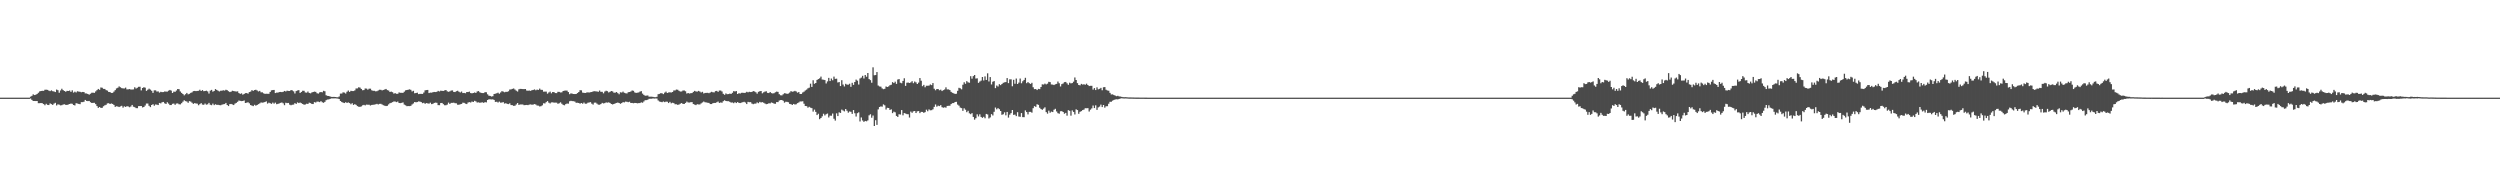 <?xml version="1.0" encoding="UTF-8"?>
<svg xmlns="http://www.w3.org/2000/svg" width="1920" height="150">
  <path d="M0 75.000h1v1.000H0zM1 75.000h1v1.000H1zM2 75.000h1v1.000H2zM3 75.000h1v1.000H3zM4 75.000h1v1.000H4zM5 75.000h1v1.000H5zM6 75.000h1v1.000H6zM7 75.000h1v1.000H7zM8 75.000h1v1.000H8zM9 75.000h1v1.000H9zM10 75.000h1v1.000H10zM11 75.000h1v1.000H11zM12 75.000h1v1.000H12zM13 75.000h1v1.000H13zM14 75.000h1v1.000H14zM15 75.000h1v1.000H15zM16 75.000h1v1.000H16zM17 75.000h1v1.000H17zM18 75.000h1v1.000H18zM19 75.000h1v1.000H19zM20 75.000h1v1.000H20zM21 75.000h1v1.000H21zM22 75.000h1v1.000H22zM23 74.219h1v1.440H23zM24 73.637h1v3.083H24zM25 72.446h1v5.102H25zM26 73.033h1v4.539H26zM27 72.757h1v4.863H27zM28 72.160h1v5.385H28zM29 71.242h1v8.032H29zM30 70.218h1v9.044H30zM31 69.867h1v9.223H31zM32 69.735h1v9.572H32zM33 69.777h1v10.124H33zM34 68.933h1v11.926H34zM35 68.890h1v10.846H35zM36 69.012h1v11.518H36zM37 69.565h1v11.105H37zM38 69.988h1v9.447H38zM39 69.386h1v10.602H39zM40 70.017h1v10.560H40zM41 70.261h1v9.300H41zM42 70.724h1v8.221H42zM43 68.776h1v12.222H43zM44 69.283h1v10.822H44zM45 71.245h1v9.144H45zM46 69.486h1v11.475H46zM47 68.141h1v12.634H47zM48 69.214h1v11.084H48zM49 69.896h1v10.188H49zM50 70.438h1v10.085H50zM51 69.806h1v10.798H51zM52 69.871h1v10.340H52zM53 69.545h1v10.337H53zM54 70.540h1v8.986H54zM55 69.365h1v10.330H55zM56 71.113h1v9.527H56zM57 70.384h1v10.590H57zM58 71.018h1v8.241H58zM59 70.100h1v9.396H59zM60 70.335h1v9.483H60zM61 70.492h1v9.551H61zM62 70.869h1v7.564H62zM63 70.606h1v7.820H63zM64 70.703h1v7.405H64zM65 71.736h1v5.032H65zM66 71.776h1v5.743H66zM67 72.194h1v5.496H67zM68 72.730h1v4.784H68zM69 71.965h1v6.524H69zM70 71.236h1v7.891H70zM71 71.191h1v7.787H71zM72 71.322h1v7.631H72zM73 70.172h1v9.790H73zM74 69.227h1v12.215H74zM75 68.326h1v14.535H75zM76 68.958h1v13.195H76zM77 67.156h1v15.721H77zM78 67.361h1v15.441H78zM79 68.252h1v13.345H79zM80 68.300h1v12.580H80zM81 69.209h1v11.279H81zM82 69.579h1v9.824H82zM83 70.595h1v8.651H83zM84 70.727h1v9.159H84zM85 71.348h1v8.109H85zM86 71.330h1v8.487H86zM87 70.352h1v10.252H87zM88 69.211h1v12.863H88zM89 67.884h1v13.750H89zM90 67.400h1v14.415H90zM91 66.360h1v15.888H91zM92 67.034h1v14.675H92zM93 67.690h1v13.589H93zM94 67.870h1v14.822H94zM95 67.959h1v13.727H95zM96 67.287h1v14.861H96zM97 68.641h1v12.928H97zM98 68.612h1v13.143H98zM99 68.422h1v13.943H99zM100 68.764h1v13.065H100zM101 68.778h1v11.787H101zM102 68.676h1v13.317H102zM103 67.030h1v15.288H103zM104 67.998h1v15.042H104zM105 67.364h1v15.754H105zM106 66.676h1v14.850H106zM107 66.623h1v14.832H107zM108 69.412h1v12.003H108zM109 67.568h1v14.988H109zM110 66.978h1v15.193H110zM111 67.307h1v13.726H111zM112 69.798h1v9.734H112zM113 68.933h1v10.593H113zM114 68.093h1v13.153H114zM115 68.792h1v13.497H115zM116 69.699h1v10.919H116zM117 71.324h1v8.721H117zM118 69.363h1v11.828H118zM119 69.390h1v10.816H119zM120 70.304h1v10.058H120zM121 70.170h1v10.513H121zM122 71.141h1v7.934H122zM123 70.510h1v8.876H123zM124 70.744h1v7.820H124zM125 70.694h1v7.593H125zM126 70.228h1v9.146H126zM127 70.373h1v9.508H127zM128 70.374h1v8.153H128zM129 69.631h1v9.937H129zM130 69.087h1v11.607H130zM131 69.579h1v11.097H131zM132 71.449h1v8.259H132zM133 70.363h1v9.140H133zM134 70.528h1v9.935H134zM135 69.514h1v10.011H135zM136 68.361h1v11.052H136zM137 68.528h1v11.568H137zM138 70.255h1v9.901H138zM139 71.302h1v7.955H139zM140 72.215h1v5.870H140zM141 73.200h1v3.792H141zM142 72.366h1v5.328H142zM143 71.386h1v6.613H143zM144 72.461h1v6.503H144zM145 72.059h1v5.629H145zM146 71.311h1v6.704H146zM147 70.900h1v7.991H147zM148 69.968h1v9.813H148zM149 69.851h1v9.333H149zM150 69.994h1v9.463H150zM151 69.830h1v9.793H151zM152 69.758h1v11.103H152zM153 68.899h1v11.101H153zM154 69.905h1v9.290H154zM155 69.177h1v11.176H155zM156 70.049h1v10.458H156zM157 69.906h1v9.609H157zM158 69.619h1v10.743H158zM159 70.204h1v9.923H159zM160 71.857h1v7.121H160zM161 69.637h1v10.816H161zM162 69.005h1v11.788H162zM163 70.401h1v9.152H163zM164 69.854h1v10.880H164zM165 68.400h1v11.683H165zM166 69.061h1v11.502H166zM167 69.700h1v10.807H167zM168 70.264h1v10.473H168zM169 69.690h1v11.133H169zM170 69.608h1v10.800H170zM171 69.335h1v10.735H171zM172 69.596h1v10.352H172zM173 68.917h1v10.123H173zM174 69.256h1v11.375H174zM175 70.017h1v11.433H175zM176 70.697h1v9.256H176zM177 70.388h1v9.416H177zM178 69.702h1v10.508H178zM179 69.927h1v10.749H179zM180 70.155h1v9.406H180zM181 70.282h1v8.742H181zM182 70.167h1v7.992H182zM183 71.476h1v5.711H183zM184 72.066h1v5.407H184zM185 71.684h1v5.985H185zM186 72.726h1v4.865H186zM187 72.158h1v4.980H187zM188 71.551h1v7.533H188zM189 71.484h1v7.349H189zM190 71.915h1v6.648H190zM191 70.729h1v8.644H191zM192 70.362h1v10.343H192zM193 69.246h1v11.850H193zM194 69.778h1v11.756H194zM195 69.152h1v11.350H195zM196 68.892h1v12.251H196zM197 69.494h1v11.146H197zM198 70.234h1v9.742H198zM199 69.788h1v9.613H199zM200 70.893h1v7.796H200zM201 70.917h1v7.944H201zM202 71.684h1v7.003H202zM203 72.095h1v6.263H203zM204 72.004h1v5.815H204zM205 72.015h1v7.546H205zM206 72.022h1v6.829H206zM207 70.608h1v8.635H207zM208 69.356h1v10.426H208zM209 69.184h1v9.636H209zM210 69.052h1v10.553H210zM211 71.476h1v7.345H211zM212 71.140h1v8.871H212zM213 71.126h1v8.619H213zM214 70.699h1v8.721H214zM215 70.604h1v8.419H215zM216 70.753h1v7.922H216zM217 70.489h1v8.858H217zM218 69.821h1v10.954H218zM219 70.244h1v8.660H219zM220 69.618h1v9.569H220zM221 69.822h1v9.207H221zM222 69.882h1v10.521H222zM223 69.115h1v11.742H223zM224 69.404h1v11.052H224zM225 70.156h1v10.179H225zM226 71.804h1v7.410H226zM227 69.926h1v9.889H227zM228 69.460h1v9.177H228zM229 69.223h1v9.957H229zM230 71.383h1v7.350H230zM231 70.588h1v8.655H231zM232 69.677h1v10.188H232zM233 69.722h1v10.725H233zM234 71.015h1v9.192H234zM235 71.162h1v8.492H235zM236 70.301h1v9.513H236zM237 71.364h1v7.481H237zM238 71.656h1v7.562H238zM239 71.021h1v8.786H239zM240 70.676h1v9.254H240zM241 70.339h1v8.084H241zM242 70.564h1v8.184H242zM243 71.621h1v6.383H243zM244 71.869h1v6.221H244zM245 70.986h1v7.472H245zM246 70.641h1v7.044H246zM247 70.900h1v7.625H247zM248 69.727h1v9.202H248zM249 70.083h1v8.151H249zM250 73.163h1v3.778H250zM251 73.647h1v2.789H251zM252 73.728h1v2.604H252zM253 74.061h1v1.910H253zM254 74.378h1v1.210H254zM255 74.465h1v1.094H255zM256 74.404h1v1.158H256zM257 74.520h1v1.000H257zM258 74.647h1v1.000H258zM259 74.724h1v1.000H259zM260 74.089h1v1.995H260zM261 71.909h1v5.664H261zM262 71.835h1v6.573H262zM263 70.892h1v7.931H263zM264 71.111h1v8.027H264zM265 71.848h1v6.658H265zM266 70.427h1v8.632H266zM267 69.504h1v9.125H267zM268 70.612h1v8.524H268zM269 69.725h1v10.358H269zM270 69.955h1v9.297H270zM271 69.931h1v10.642H271zM272 69.440h1v10.520H272zM273 67.940h1v12.610H273zM274 67.878h1v13.634H274zM275 67.041h1v14.911H275zM276 67.253h1v14.828H276zM277 68.300h1v13.426H277zM278 69.310h1v11.585H278zM279 69.176h1v11.345H279zM280 67.961h1v13.009H280zM281 68.048h1v12.294H281zM282 68.859h1v11.580H282zM283 68.118h1v12.319H283zM284 68.091h1v12.957H284zM285 69.315h1v11.258H285zM286 69.753h1v10.743H286zM287 69.749h1v10.598H287zM288 70.150h1v9.979H288zM289 70.017h1v9.746H289zM290 69.454h1v10.785H290zM291 68.908h1v10.864H291zM292 68.952h1v10.761H292zM293 69.433h1v10.874H293zM294 69.077h1v11.747H294zM295 68.688h1v12.496H295zM296 68.311h1v13.160H296zM297 69.239h1v12.007H297zM298 69.555h1v10.634H298zM299 70.604h1v8.653H299zM300 70.358h1v8.615H300zM301 70.805h1v7.620H301zM302 71.864h1v6.045H302zM303 71.548h1v6.442H303zM304 72.022h1v6.408H304zM305 72.051h1v5.938H305zM306 70.968h1v8.127H306zM307 71.294h1v7.931H307zM308 71.262h1v7.760H308zM309 71.345h1v7.308H309zM310 70.401h1v9.918H310zM311 69.393h1v11.504H311zM312 69.110h1v12.440H312zM313 68.933h1v12.541H313zM314 68.602h1v12.926H314zM315 68.978h1v12.305H315zM316 70.247h1v10.003H316zM317 69.711h1v9.744H317zM318 71.611h1v6.706H318zM319 71.444h1v7.143H319zM320 71.162h1v7.216H320zM321 72.278h1v5.571H321zM322 72.088h1v5.966H322zM323 72.103h1v6.268H323zM324 72.134h1v7.132H324zM325 71.083h1v7.888H325zM326 69.370h1v10.366H326zM327 69.179h1v9.996H327zM328 69.071h1v10.339H328zM329 71.481h1v8.145H329zM330 71.133h1v7.700H330zM331 71.180h1v8.804H331zM332 70.823h1v8.917H332zM333 70.602h1v8.471H333zM334 70.701h1v8.097H334zM335 70.487h1v8.452H335zM336 69.810h1v10.930H336zM337 70.248h1v10.529H337zM338 69.635h1v9.542H338zM339 69.785h1v9.271H339zM340 69.821h1v10.179H340zM341 69.423h1v11.423H341zM342 69.104h1v11.756H342zM343 70.148h1v10.196H343zM344 70.509h1v8.303H344zM345 70.157h1v9.654H345zM346 69.528h1v9.482H346zM347 69.447h1v9.579H347zM348 70.610h1v8.224H348zM349 70.727h1v8.517H349zM350 70.042h1v9.313H350zM351 69.674h1v10.769H351zM352 70.463h1v9.972H352zM353 71.035h1v9.062H353zM354 70.301h1v9.511H354zM355 71.461h1v7.377H355zM356 71.370h1v7.627H356zM357 71.623h1v7.985H357zM358 70.671h1v9.256H358zM359 70.729h1v8.036H359zM360 70.340h1v8.084H360zM361 71.465h1v7.284H361zM362 71.691h1v6.265H362zM363 71.445h1v6.867H363zM364 71.008h1v6.429H364zM365 71.388h1v6.495H365zM366 70.252h1v8.503H366zM367 69.956h1v8.651H367zM368 70.844h1v8.081H368zM369 71.316h1v7.451H369zM370 71.486h1v7.107H370zM371 71.491h1v7.487H371zM372 70.781h1v7.663H372zM373 70.872h1v7.769H373zM374 72.446h1v4.364H374zM375 73.490h1v2.771H375zM376 73.701h1v2.607H376zM377 74.143h1v2.237H377zM378 73.861h1v2.451H378zM379 72.213h1v4.534H379zM380 71.912h1v6.374H380zM381 71.603h1v6.535H381zM382 71.169h1v7.594H382zM383 72.009h1v6.020H383zM384 70.997h1v7.840H384zM385 70.004h1v8.736H385zM386 70.346h1v8.107H386zM387 70.858h1v8.732H387zM388 70.513h1v8.748H388zM389 70.570h1v9.223H389zM390 70.069h1v9.883H390zM391 68.735h1v10.626H391zM392 68.671h1v12.024H392zM393 68.245h1v12.547H393zM394 67.919h1v13.363H394zM395 68.785h1v12.416H395zM396 69.639h1v10.598H396zM397 70.303h1v8.827H397zM398 68.585h1v11.933H398zM399 68.252h1v11.981H399zM400 68.324h1v11.891H400zM401 68.381h1v11.843H401zM402 68.433h1v12.375H402zM403 68.372h1v12.324H403zM404 69.528h1v11.041H404zM405 69.694h1v11.028H405zM406 69.529h1v10.826H406zM407 69.809h1v10.384H407zM408 69.286h1v11.169H408zM409 69.082h1v11.240H409zM410 68.651h1v11.259H410zM411 69.342h1v10.951H411zM412 68.834h1v12.233H412zM413 69.082h1v12.053H413zM414 68.030h1v13.711H414zM415 68.969h1v12.581H415zM416 69.000h1v11.879H416zM417 70.424h1v8.895H417zM418 70.347h1v9.091H418zM419 70.358h1v8.093H419zM420 71.951h1v5.687H420zM421 71.016h1v7.819H421zM422 70.326h1v9.144H422zM423 71.703h1v6.943H423zM424 70.655h1v7.931H424zM425 70.754h1v8.087H425zM426 71.489h1v7.322H426zM427 71.524h1v7.311H427zM428 70.500h1v9.209H428zM429 70.574h1v8.734H429zM430 71.005h1v7.610H430zM431 70.914h1v8.765H431zM432 69.896h1v10.636H432zM433 69.652h1v11.240H433zM434 69.543h1v10.445H434zM435 69.579h1v9.935H435zM436 70.715h1v8.906H436zM437 72.335h1v5.447H437zM438 71.691h1v5.718H438zM439 71.934h1v5.750H439zM440 72.201h1v5.500H440zM441 72.227h1v5.814H441zM442 72.213h1v6.728H442zM443 71.466h1v7.446H443zM444 70.713h1v8.397H444zM445 69.270h1v10.326H445zM446 69.389h1v9.699H446zM447 71.096h1v8.576H447zM448 71.307h1v7.450H448zM449 71.428h1v8.258H449zM450 71.081h1v8.519H450zM451 70.909h1v7.981H451zM452 71.040h1v7.677H452zM453 70.814h1v7.641H453zM454 70.653h1v8.975H454zM455 70.181h1v10.146H455zM456 70.060h1v8.810H456zM457 70.164h1v8.622H457zM458 70.220h1v9.406H458zM459 70.495h1v9.869H459zM460 69.540h1v10.888H460zM461 70.491h1v9.447H461zM462 70.514h1v8.466H462zM463 71.687h1v7.758H463zM464 70.316h1v8.901H464zM465 69.665h1v8.964H465zM466 70.061h1v8.809H466zM467 70.991h1v7.610H467zM468 70.525h1v8.551H468zM469 69.884h1v9.964H469zM470 70.184h1v10.043H470zM471 71.190h1v8.706H471zM472 71.147h1v8.288H472zM473 70.667h1v8.363H473zM474 71.519h1v7.244H474zM475 72.401h1v6.688H475zM476 70.844h1v8.886H476zM477 71.068h1v8.072H477zM478 70.339h1v8.085H478zM479 71.271h1v7.350H479zM480 71.621h1v6.386H480zM481 71.801h1v6.386H481zM482 70.809h1v7.679H482zM483 70.639h1v7.480H483zM484 70.221h1v8.881H484zM485 69.490h1v9.558H485zM486 69.721h1v9.566H486zM487 70.976h1v8.090H487zM488 71.356h1v7.761H488zM489 71.160h1v8.183H489zM490 71.000h1v8.209H490zM491 70.361h1v8.797H491zM492 69.993h1v8.583H492zM493 71.875h1v7.005H493zM494 72.881h1v5.019H494zM495 73.510h1v3.448H495zM496 73.413h1v3.498H496zM497 73.299h1v3.306H497zM498 74.228h1v1.653H498zM499 74.233h1v1.618H499zM500 74.223h1v1.623H500zM501 74.395h1v1.199H501zM502 74.587h1v1.137H502zM503 74.634h1v1.000H503zM504 74.342h1v1.337H504zM505 72.360h1v4.795H505zM506 72.111h1v5.888H506zM507 71.502h1v6.754H507zM508 71.672h1v6.827H508zM509 72.288h1v5.639H509zM510 71.102h1v7.319H510zM511 70.353h1v7.661H511zM512 71.416h1v6.702H512zM513 70.999h1v8.146H513zM514 70.860h1v7.371H514zM515 71.060h1v8.303H515zM516 70.643h1v8.249H516zM517 69.457h1v9.753H517zM518 69.424h1v10.668H518zM519 68.766h1v11.328H519zM520 68.922h1v11.629H520zM521 69.745h1v10.531H521zM522 70.274h1v9.352H522zM523 70.261h1v8.917H523zM524 69.514h1v10.282H524zM525 69.473h1v10.380H525zM526 70.070h1v9.000H526zM527 71.855h1v6.184H527zM528 71.399h1v7.315H528zM529 71.833h1v6.901H529zM530 71.578h1v6.932H530zM531 71.461h1v6.989H531zM532 70.569h1v9.373H532zM533 69.770h1v10.552H533zM534 70.259h1v10.500H534zM535 70.358h1v9.679H535zM536 69.795h1v10.410H536zM537 70.291h1v9.915H537zM538 71.018h1v8.394H538zM539 70.507h1v8.206H539zM540 71.769h1v6.231H540zM541 71.353h1v7.212H541zM542 71.321h1v7.394H542zM543 71.277h1v7.606H543zM544 71.602h1v7.474H544zM545 71.048h1v8.876H545zM546 70.518h1v9.405H546zM547 70.844h1v8.425H547zM548 70.959h1v8.107H548zM549 69.991h1v9.059H549zM550 69.763h1v8.780H550zM551 70.542h1v7.424H551zM552 69.535h1v9.512H552zM553 69.542h1v9.154H553zM554 70.246h1v8.676H554zM555 72.058h1v5.682H555zM556 72.792h1v4.201H556zM557 71.740h1v5.810H557zM558 72.370h1v5.370H558zM559 72.266h1v5.479H559zM560 71.879h1v6.329H560zM561 72.132h1v6.672H561zM562 71.272h1v7.447H562zM563 69.984h1v9.286H563zM564 70.246h1v8.252H564zM565 69.958h1v9.192H565zM566 72.201h1v6.193H566zM567 71.587h1v7.428H567zM568 71.814h1v7.362H568zM569 71.250h1v7.523H569zM570 71.199h1v7.306H570zM571 71.392h1v6.786H571zM572 71.218h1v7.518H572zM573 70.528h1v9.408H573zM574 70.891h1v7.365H574zM575 70.489h1v8.022H575zM576 70.707h1v7.716H576zM577 70.612h1v8.938H577zM578 69.944h1v10.075H578zM579 70.224h1v9.416H579zM580 70.871h1v8.677H580zM581 71.959h1v6.708H581zM582 70.513h1v8.752H582zM583 70.086h1v8.152H583zM584 69.880h1v8.833H584zM585 71.667h1v6.769H585zM586 70.932h1v7.977H586zM587 70.352h1v9.145H587zM588 70.091h1v9.926H588zM589 71.317h1v8.482H589zM590 71.464h1v7.840H590zM591 70.671h1v8.761H591zM592 71.528h1v7.167H592zM593 71.804h1v7.257H593zM594 71.594h1v8.025H594zM595 70.842h1v8.890H595zM596 70.336h1v8.030H596zM597 70.561h1v7.858H597zM598 72.335h1v4.859H598zM599 73.175h1v3.686H599zM600 73.278h1v3.502H600zM601 72.394h1v5.013H601zM602 71.598h1v7.254H602zM603 71.733h1v6.422H603zM604 72.094h1v6.161H604zM605 71.820h1v6.695H605zM606 71.049h1v8.779H606zM607 69.998h1v10.033H607zM608 70.450h1v10.128H608zM609 70.220h1v9.621H609zM610 69.806h1v10.457H610zM611 70.264h1v9.808H611zM612 71.183h1v8.034H612zM613 70.709h1v7.971H613zM614 72.182h1v5.725H614zM615 72.156h1v5.758H615zM616 71.023h1v6.774H616zM617 70.383h1v9.288H617zM618 69.473h1v11.945H618zM619 68.818h1v12.673H619zM620 67.828h1v14.870H620zM621 67.327h1v14.703H621zM622 64.279h1v18.401H622zM623 66.755h1v16.289H623zM624 61.622h1v24.087H624zM625 64.369h1v19.817H625zM626 63.762h1v22.142H626zM627 61.409h1v26.944H627zM628 60.719h1v26.653H628zM629 60.151h1v31.378H629zM630 58.834h1v31.786H630zM631 61.058h1v28.302H631zM632 61.256h1v26.115H632zM633 61.500h1v27.179H633zM634 64.123h1v23.608H634zM635 62.528h1v24.668H635zM636 59.789h1v30.400H636zM637 62.249h1v26.588H637zM638 60.329h1v28.573H638zM639 61.625h1v25.578H639zM640 58.815h1v32.379H640zM641 60.584h1v32.015H641zM642 60.406h1v26.635H642zM643 63.351h1v25.765H643zM644 63.011h1v23.259H644zM645 66.119h1v20.590H645zM646 61.615h1v22.545H646zM647 64.902h1v19.976H647zM648 66.413h1v19.134H648zM649 64.358h1v19.363H649zM650 64.973h1v20.084H650zM651 65.000h1v21.503H651zM652 64.288h1v21.325H652zM653 66.674h1v19.180H653zM654 63.589h1v23.841H654zM655 65.200h1v19.345H655zM656 62.995h1v23.973H656zM657 61.114h1v28.396H657zM658 61.960h1v24.994H658zM659 64.906h1v21.364H659zM660 60.253h1v33.013H660zM661 59.623h1v30.596H661zM662 58.234h1v34.301H662zM663 60.277h1v33.299H663zM664 57.605h1v35.278H664zM665 58.910h1v34.296H665zM666 56.048h1v36.413H666zM667 60.714h1v27.836H667zM668 61.557h1v26.222H668zM669 63.560h1v26.882H669zM670 51.713h1v37.025H670zM671 57.814h1v38.952H671zM672 57.663h1v34.661H672zM673 55.348h1v40.531H673zM674 65.669h1v18.364H674zM675 66.418h1v15.772H675zM676 66.555h1v15.150H676zM677 67.887h1v14.031H677zM678 68.512h1v11.651H678zM679 68.219h1v12.682H679zM680 66.398h1v17.746H680zM681 66.792h1v16.007H681zM682 66.367h1v16.556H682zM683 65.420h1v18.993H683zM684 65.069h1v18.896H684zM685 63.083h1v23.806H685zM686 63.774h1v22.009H686zM687 62.717h1v23.552H687zM688 64.413h1v24.615H688zM689 61.075h1v28.754H689zM690 60.738h1v26.993H690zM691 63.536h1v24.417H691zM692 63.934h1v20.578H692zM693 62.155h1v26.433H693zM694 60.115h1v26.707H694zM695 65.961h1v21.210H695zM696 63.542h1v24.135H696zM697 63.381h1v24.400H697zM698 63.728h1v26.521H698zM699 63.267h1v22.424H699zM700 62.349h1v24.293H700zM701 63.920h1v21.567H701zM702 62.617h1v22.618H702zM703 63.263h1v23.546H703zM704 64.504h1v21.015H704zM705 63.424h1v21.872H705zM706 59.934h1v26.959H706zM707 62.001h1v23.894H707zM708 66.218h1v19.743H708zM709 65.186h1v21.498H709zM710 67.041h1v19.062H710zM711 65.837h1v18.379H711zM712 65.827h1v19.633H712zM713 65.742h1v18.268H713zM714 64.866h1v19.850H714zM715 65.390h1v19.265H715zM716 63.791h1v20.200H716zM717 68.139h1v13.916H717zM718 69.327h1v10.910H718zM719 68.382h1v13.518H719zM720 68.400h1v12.747H720zM721 69.299h1v12.187H721zM722 68.874h1v11.861H722zM723 69.914h1v12.431H723zM724 69.208h1v13.513H724zM725 68.692h1v13.745H725zM726 67.074h1v15.628H726zM727 68.663h1v12.687H727zM728 68.675h1v12.568H728zM729 69.146h1v12.081H729zM730 70.532h1v9.366H730zM731 71.268h1v7.937H731zM732 71.663h1v7.513H732zM733 72.142h1v6.194H733zM734 72.013h1v6.176H734zM735 69.749h1v10.590H735zM736 67.452h1v13.712H736zM737 67.817h1v14.801H737zM738 68.604h1v14.451H738zM739 65.085h1v20.053H739zM740 63.177h1v20.033H740zM741 64.334h1v19.948H741zM742 62.302h1v23.856H742zM743 63.239h1v21.879H743zM744 63.521h1v23.523H744zM745 58.539h1v29.175H745zM746 60.397h1v26.482H746zM747 58.493h1v31.299H747zM748 57.618h1v34.306H748zM749 60.334h1v30.465H749zM750 60.169h1v27.624H750zM751 63.623h1v25.807H751zM752 62.643h1v25.178H752zM753 61.919h1v27.862H753zM754 59.156h1v31.347H754zM755 61.814h1v27.884H755zM756 58.680h1v32.151H756zM757 61.410h1v26.071H757zM758 56.306h1v31.623H758zM759 62.578h1v28.422H759zM760 59.165h1v31.005H760zM761 64.879h1v22.767H761zM762 62.778h1v25.881H762zM763 62.260h1v23.592H763zM764 67.697h1v14.899H764zM765 65.686h1v18.269H765zM766 66.438h1v16.632H766zM767 64.641h1v19.233H767zM768 65.393h1v19.840H768zM769 64.515h1v23.630H769zM770 63.585h1v24.189H770zM771 63.219h1v23.064H771zM772 63.038h1v25.559H772zM773 59.965h1v25.995H773zM774 63.825h1v26.511H774zM775 60.916h1v27.165H775zM776 60.938h1v25.938H776zM777 66.250h1v18.219H777zM778 61.283h1v26.932H778zM779 64.283h1v23.718H779zM780 60.328h1v28.866H780zM781 64.512h1v21.648H781zM782 63.435h1v26.087H782zM783 60.299h1v29.422H783zM784 63.960h1v22.871H784zM785 62.412h1v27.552H785zM786 61.399h1v28.633H786zM787 59.771h1v25.022H787zM788 63.877h1v22.215H788zM789 63.029h1v24.832H789zM790 63.911h1v21.978H790zM791 64.443h1v21.485H791zM792 63.599h1v22.920H792zM793 67.018h1v16.100H793zM794 68.462h1v13.062H794zM795 68.343h1v13.730H795zM796 69.167h1v10.928H796zM797 68.249h1v12.301H797zM798 68.455h1v14.284H798zM799 66.826h1v16.922H799zM800 64.749h1v19.560H800zM801 64.923h1v18.484H801zM802 64.198h1v18.257H802zM803 64.823h1v21.284H803zM804 64.282h1v23.034H804zM805 62.801h1v22.202H805zM806 63.074h1v23.512H806zM807 64.849h1v20.839H807zM808 64.970h1v21.078H808zM809 65.309h1v18.955H809zM810 64.728h1v18.812H810zM811 64.419h1v21.163H811zM812 62.627h1v24.323H812zM813 63.963h1v23.375H813zM814 66.412h1v19.058H814zM815 64.592h1v20.756H815zM816 64.115h1v21.913H816zM817 63.063h1v24.277H817zM818 62.933h1v23.760H818zM819 64.007h1v24.813H819zM820 65.148h1v19.496H820zM821 63.493h1v21.582H821zM822 64.044h1v24.776H822zM823 63.798h1v21.000H823zM824 62.707h1v23.259H824zM825 59.474h1v28.441H825zM826 61.431h1v22.545H826zM827 63.825h1v20.707H827zM828 65.275h1v22.116H828zM829 65.528h1v20.321H829zM830 64.419h1v20.924H830zM831 64.932h1v19.590H831zM832 64.711h1v19.442H832zM833 65.075h1v18.035H833zM834 64.252h1v18.914H834zM835 65.268h1v17.766H835zM836 66.102h1v19.577H836zM837 65.887h1v18.362H837zM838 65.888h1v17.362H838zM839 68.792h1v12.246H839zM840 67.610h1v15.405H840zM841 69.157h1v11.719H841zM842 67.052h1v17.316H842zM843 68.617h1v13.877H843zM844 68.186h1v13.701H844zM845 67.484h1v12.864H845zM846 69.330h1v12.895H846zM847 66.997h1v13.664H847zM848 66.863h1v15.813H848zM849 68.924h1v12.707H849zM850 69.457h1v12.112H850zM851 69.686h1v9.995H851zM852 71.341h1v6.832H852zM853 72.558h1v5.594H853zM854 72.464h1v4.870H854zM855 73.028h1v3.704H855zM856 73.446h1v2.943H856zM857 73.865h1v2.374H857zM858 73.563h1v2.792H858zM859 74.042h1v1.949H859zM860 74.113h1v1.538H860zM861 74.406h1v1.086H861zM862 74.604h1v1.000H862zM863 74.662h1v1.000H863zM864 74.616h1v1.000H864zM865 74.694h1v1.000H865zM866 74.789h1v1.000H866zM867 74.810h1v1.000H867zM868 74.825h1v1.000H868zM869 74.846h1v1.000H869zM870 74.869h1v1.000H870zM871 74.896h1v1.000H871zM872 74.916h1v1.000H872zM873 74.924h1v1.000H873zM874 74.912h1v1.000H874zM875 74.939h1v1.000H875zM876 74.938h1v1.000H876zM877 74.955h1v1.000H877zM878 74.955h1v1.000H878zM879 74.958h1v1.000H879zM880 74.971h1v1.000H880zM881 74.986h1v1.000H881zM882 74.996h1v1.000H882zM883 75.000h1v1.000H883zM884 75.000h1v1.000H884zM885 75.000h1v1.000H885zM886 75.000h1v1.000H886zM887 75.000h1v1.000H887zM888 75.000h1v1.000H888zM889 75.000h1v1.000H889zM890 75.000h1v1.000H890zM891 75.000h1v1.000H891zM892 75.000h1v1.000H892zM893 75.000h1v1.000H893zM894 75.000h1v1.000H894zM895 75.000h1v1.000H895zM896 75.000h1v1.000H896zM897 75.000h1v1.000H897zM898 75.000h1v1.000H898zM899 75.000h1v1.000H899zM900 75.000h1v1.000H900zM901 75.000h1v1.000H901zM902 75.000h1v1.000H902zM903 75.000h1v1.000H903zM904 75.000h1v1.000H904zM905 75.000h1v1.000H905zM906 75.000h1v1.000H906zM907 75.000h1v1.000H907zM908 75.000h1v1.000H908zM909 75.000h1v1.000H909zM910 75.000h1v1.000H910zM911 75.000h1v1.000H911zM912 75.000h1v1.000H912zM913 75.000h1v1.000H913zM914 75.000h1v1.000H914zM915 75.000h1v1.000H915zM916 75.000h1v1.000H916zM917 75.000h1v1.000H917zM918 75.000h1v1.000H918zM919 75.000h1v1.000H919zM920 75.000h1v1.000H920zM921 75.000h1v1.000H921zM922 75.000h1v1.000H922zM923 75.000h1v1.000H923zM924 75.000h1v1.000H924zM925 75.000h1v1.000H925zM926 75.000h1v1.000H926zM927 75.000h1v1.000H927zM928 75.000h1v1.000H928zM929 75.000h1v1.000H929zM930 75.000h1v1.000H930zM931 75.000h1v1.000H931zM932 75.000h1v1.000H932zM933 75.000h1v1.000H933zM934 75.000h1v1.000H934zM935 75.000h1v1.000H935zM936 75.000h1v1.000H936zM937 75.000h1v1.000H937zM938 75.000h1v1.000H938zM939 75.000h1v1.000H939zM940 75.000h1v1.000H940zM941 75.000h1v1.000H941zM942 75.000h1v1.000H942zM943 75.000h1v1.000H943zM944 75.000h1v1.000H944zM945 75.000h1v1.000H945zM946 75.000h1v1.000H946zM947 75.000h1v1.000H947zM948 75.000h1v1.000H948zM949 75.000h1v1.000H949zM950 75.000h1v1.000H950zM951 75.000h1v1.000H951zM952 75.000h1v1.000H952zM953 75.000h1v1.000H953zM954 75.000h1v1.000H954zM955 75.000h1v1.000H955zM956 75.000h1v1.000H956zM957 75.000h1v1.000H957zM958 75.000h1v1.000H958zM959 75.000h1v1.000H959zM960 75.000h1v1.000H960zM961 75.000h1v1.000H961zM962 75.000h1v1.000H962zM963 75.000h1v1.000H963zM964 75.000h1v1.000H964zM965 75.000h1v1.000H965zM966 75.000h1v1.000H966zM967 75.000h1v1.000H967zM968 75.000h1v1.000H968zM969 75.000h1v1.000H969zM970 75.000h1v1.000H970zM971 75.000h1v1.000H971zM972 75.000h1v1.000H972zM973 75.000h1v1.000H973zM974 75.000h1v1.000H974zM975 75.000h1v1.000H975zM976 75.000h1v1.000H976zM977 75.000h1v1.000H977zM978 75.000h1v1.000H978zM979 75.000h1v1.000H979zM980 75.000h1v1.000H980zM981 75.000h1v1.000H981zM982 75.000h1v1.000H982zM983 75.000h1v1.000H983zM984 75.000h1v1.000H984zM985 75.000h1v1.000H985zM986 75.000h1v1.000H986zM987 75.000h1v1.000H987zM988 75.000h1v1.000H988zM989 75.000h1v1.000H989zM990 75.000h1v1.000H990zM991 75.000h1v1.000H991zM992 75.000h1v1.000H992zM993 75.000h1v1.000H993zM994 75.000h1v1.000H994zM995 75.000h1v1.000H995zM996 75.000h1v1.000H996zM997 75.000h1v1.000H997zM998 75.000h1v1.000H998zM999 75.000h1v1.000H999zM1000 75.000h1v1.000H1000zM1001 75.000h1v1.000H1001zM1002 75.000h1v1.000H1002zM1003 75.000h1v1.000H1003zM1004 75.000h1v1.000H1004zM1005 75.000h1v1.000H1005zM1006 75.000h1v1.000H1006zM1007 75.000h1v1.000H1007zM1008 75.000h1v1.000H1008zM1009 75.000h1v1.000H1009zM1010 75.000h1v1.000H1010zM1011 75.000h1v1.000H1011zM1012 75.000h1v1.000H1012zM1013 75.000h1v1.000H1013zM1014 75.000h1v1.000H1014zM1015 75.000h1v1.000H1015zM1016 75.000h1v1.000H1016zM1017 75.000h1v1.000H1017zM1018 75.000h1v1.000H1018zM1019 75.000h1v1.000H1019zM1020 75.000h1v1.000H1020zM1021 75.000h1v1.000H1021zM1022 75.000h1v1.000H1022zM1023 75.000h1v1.000H1023zM1024 75.000h1v1.000H1024zM1025 75.000h1v1.000H1025zM1026 75.000h1v1.000H1026zM1027 75.000h1v1.000H1027zM1028 75.000h1v1.000H1028zM1029 75.000h1v1.000H1029zM1030 75.000h1v1.000H1030zM1031 75.000h1v1.000H1031zM1032 75.000h1v1.000H1032zM1033 75.000h1v1.000H1033zM1034 75.000h1v1.000H1034zM1035 75.000h1v1.000H1035zM1036 75.000h1v1.000H1036zM1037 75.000h1v1.000H1037zM1038 75.000h1v1.000H1038zM1039 75.000h1v1.000H1039zM1040 75.000h1v1.000H1040zM1041 75.000h1v1.000H1041zM1042 75.000h1v1.000H1042zM1043 75.000h1v1.000H1043zM1044 75.000h1v1.000H1044zM1045 75.000h1v1.000H1045zM1046 75.000h1v1.000H1046zM1047 75.000h1v1.000H1047zM1048 75.000h1v1.000H1048zM1049 75.000h1v1.000H1049zM1050 75.000h1v1.000H1050zM1051 75.000h1v1.000H1051zM1052 75.000h1v1.000H1052zM1053 75.000h1v1.000H1053zM1054 75.000h1v1.000H1054zM1055 75.000h1v1.000H1055zM1056 75.000h1v1.000H1056zM1057 75.000h1v1.000H1057zM1058 75.000h1v1.000H1058zM1059 75.000h1v1.000H1059zM1060 75.000h1v1.000H1060zM1061 75.000h1v1.000H1061zM1062 75.000h1v1.000H1062zM1063 75.000h1v1.000H1063zM1064 75.000h1v1.000H1064zM1065 75.000h1v1.000H1065zM1066 75.000h1v1.000H1066zM1067 75.000h1v1.000H1067zM1068 75.000h1v1.000H1068zM1069 75.000h1v1.000H1069zM1070 75.000h1v1.000H1070zM1071 75.000h1v1.000H1071zM1072 75.000h1v1.000H1072zM1073 75.000h1v1.000H1073zM1074 75.000h1v1.000H1074zM1075 75.000h1v1.000H1075zM1076 75.000h1v1.000H1076zM1077 75.000h1v1.000H1077zM1078 75.000h1v1.000H1078zM1079 75.000h1v1.000H1079zM1080 75.000h1v1.000H1080zM1081 75.000h1v1.000H1081zM1082 75.000h1v1.000H1082zM1083 75.000h1v1.000H1083zM1084 75.000h1v1.000H1084zM1085 75.000h1v1.000H1085zM1086 75.000h1v1.000H1086zM1087 75.000h1v1.000H1087zM1088 75.000h1v1.000H1088zM1089 75.000h1v1.000H1089zM1090 75.000h1v1.000H1090zM1091 75.000h1v1.000H1091zM1092 75.000h1v1.000H1092zM1093 75.000h1v1.000H1093zM1094 75.000h1v1.000H1094zM1095 75.000h1v1.000H1095zM1096 75.000h1v1.000H1096zM1097 75.000h1v1.000H1097zM1098 75.000h1v1.000H1098zM1099 75.000h1v1.000H1099zM1100 75.000h1v1.000H1100zM1101 75.000h1v1.000H1101zM1102 75.000h1v1.000H1102zM1103 75.000h1v1.000H1103zM1104 75.000h1v1.000H1104zM1105 75.000h1v1.000H1105zM1106 75.000h1v1.000H1106zM1107 75.000h1v1.000H1107zM1108 75.000h1v1.000H1108zM1109 75.000h1v1.000H1109zM1110 75.000h1v1.000H1110zM1111 75.000h1v1.000H1111zM1112 75.000h1v1.000H1112zM1113 75.000h1v1.000H1113zM1114 75.000h1v1.000H1114zM1115 75.000h1v1.000H1115zM1116 75.000h1v1.000H1116zM1117 75.000h1v1.000H1117zM1118 75.000h1v1.000H1118zM1119 75.000h1v1.000H1119zM1120 75.000h1v1.000H1120zM1121 75.000h1v1.000H1121zM1122 75.000h1v1.000H1122zM1123 75.000h1v1.000H1123zM1124 75.000h1v1.000H1124zM1125 75.000h1v1.000H1125zM1126 75.000h1v1.000H1126zM1127 75.000h1v1.000H1127zM1128 75.000h1v1.000H1128zM1129 75.000h1v1.000H1129zM1130 75.000h1v1.000H1130zM1131 75.000h1v1.000H1131zM1132 75.000h1v1.000H1132zM1133 75.000h1v1.000H1133zM1134 75.000h1v1.000H1134zM1135 75.000h1v1.000H1135zM1136 75.000h1v1.000H1136zM1137 75.000h1v1.000H1137zM1138 75.000h1v1.000H1138zM1139 75.000h1v1.000H1139zM1140 75.000h1v1.000H1140zM1141 75.000h1v1.000H1141zM1142 75.000h1v1.000H1142zM1143 75.000h1v1.000H1143zM1144 75.000h1v1.000H1144zM1145 75.000h1v1.000H1145zM1146 75.000h1v1.000H1146zM1147 75.000h1v1.000H1147zM1148 75.000h1v1.000H1148zM1149 75.000h1v1.000H1149zM1150 75.000h1v1.000H1150zM1151 75.000h1v1.000H1151zM1152 75.000h1v1.000H1152zM1153 75.000h1v1.000H1153zM1154 75.000h1v1.000H1154zM1155 75.000h1v1.000H1155zM1156 75.000h1v1.000H1156zM1157 75.000h1v1.000H1157zM1158 75.000h1v1.000H1158zM1159 75.000h1v1.000H1159zM1160 75.000h1v1.000H1160zM1161 75.000h1v1.000H1161zM1162 75.000h1v1.000H1162zM1163 75.000h1v1.000H1163zM1164 75.000h1v1.000H1164zM1165 75.000h1v1.000H1165zM1166 75.000h1v1.000H1166zM1167 75.000h1v1.000H1167zM1168 75.000h1v1.000H1168zM1169 75.000h1v1.000H1169zM1170 75.000h1v1.000H1170zM1171 75.000h1v1.000H1171zM1172 75.000h1v1.000H1172zM1173 75.000h1v1.000H1173zM1174 75.000h1v1.000H1174zM1175 75.000h1v1.000H1175zM1176 75.000h1v1.000H1176zM1177 75.000h1v1.000H1177zM1178 75.000h1v1.000H1178zM1179 75.000h1v1.000H1179zM1180 75.000h1v1.000H1180zM1181 75.000h1v1.000H1181zM1182 75.000h1v1.000H1182zM1183 75.000h1v1.000H1183zM1184 75.000h1v1.000H1184zM1185 75.000h1v1.000H1185zM1186 75.000h1v1.000H1186zM1187 75.000h1v1.000H1187zM1188 75.000h1v1.000H1188zM1189 75.000h1v1.000H1189zM1190 75.000h1v1.000H1190zM1191 75.000h1v1.000H1191zM1192 75.000h1v1.000H1192zM1193 75.000h1v1.000H1193zM1194 75.000h1v1.000H1194zM1195 75.000h1v1.000H1195zM1196 75.000h1v1.000H1196zM1197 75.000h1v1.000H1197zM1198 75.000h1v1.000H1198zM1199 75.000h1v1.000H1199zM1200 75.000h1v1.000H1200zM1201 75.000h1v1.000H1201zM1202 75.000h1v1.000H1202zM1203 75.000h1v1.000H1203zM1204 75.000h1v1.000H1204zM1205 75.000h1v1.000H1205zM1206 74.988h1v1.000H1206zM1207 73.517h1v2.772H1207zM1208 72.436h1v4.875H1208zM1209 72.022h1v6.629H1209zM1210 70.616h1v9.641H1210zM1211 70.151h1v9.639H1211zM1212 66.961h1v14.907H1212zM1213 67.284h1v14.341H1213zM1214 66.944h1v16.029H1214zM1215 67.006h1v16.199H1215zM1216 63.893h1v19.930H1216zM1217 64.635h1v19.553H1217zM1218 64.471h1v21.305H1218zM1219 63.273h1v24.915H1219zM1220 62.986h1v23.126H1220zM1221 63.441h1v24.754H1221zM1222 63.092h1v24.356H1222zM1223 62.526h1v22.297H1223zM1224 65.655h1v20.497H1224zM1225 66.615h1v19.604H1225zM1226 64.450h1v22.583H1226zM1227 59.886h1v29.665H1227zM1228 60.927h1v27.708H1228zM1229 63.962h1v22.694H1229zM1230 62.986h1v25.171H1230zM1231 63.296h1v25.699H1231zM1232 61.273h1v27.674H1232zM1233 61.656h1v27.407H1233zM1234 61.923h1v25.498H1234zM1235 62.849h1v24.705H1235zM1236 62.013h1v24.760H1236zM1237 66.825h1v16.456H1237zM1238 68.617h1v12.191H1238zM1239 67.396h1v13.954H1239zM1240 69.730h1v10.277H1240zM1241 68.363h1v12.344H1241zM1242 69.727h1v12.458H1242zM1243 67.805h1v12.268H1243zM1244 69.484h1v11.087H1244zM1245 66.091h1v16.436H1245zM1246 65.503h1v19.599H1246zM1247 66.010h1v19.615H1247zM1248 66.773h1v17.658H1248zM1249 60.067h1v28.882H1249zM1250 61.101h1v26.766H1250zM1251 60.091h1v28.866H1251zM1252 60.834h1v28.063H1252zM1253 58.943h1v33.146H1253zM1254 61.709h1v30.313H1254zM1255 62.445h1v24.618H1255zM1256 60.512h1v28.987H1256zM1257 62.999h1v26.346H1257zM1258 62.089h1v28.264H1258zM1259 61.740h1v27.723H1259zM1260 63.079h1v22.384H1260zM1261 63.635h1v22.569H1261zM1262 60.886h1v26.196H1262zM1263 60.223h1v32.222H1263zM1264 62.752h1v26.259H1264zM1265 62.274h1v25.826H1265zM1266 65.541h1v19.659H1266zM1267 67.981h1v15.808H1267zM1268 66.972h1v17.681H1268zM1269 68.151h1v14.442H1269zM1270 67.439h1v15.605H1270zM1271 66.652h1v16.091H1271zM1272 64.648h1v21.101H1272zM1273 63.879h1v23.598H1273zM1274 64.910h1v18.614H1274zM1275 64.494h1v21.847H1275zM1276 61.023h1v26.697H1276zM1277 63.793h1v21.810H1277zM1278 61.805h1v24.325H1278zM1279 61.360h1v26.347H1279zM1280 61.806h1v26.815H1280zM1281 56.154h1v34.149H1281zM1282 61.125h1v28.994H1282zM1283 59.530h1v29.532H1283zM1284 65.086h1v26.731H1284zM1285 64.156h1v24.230H1285zM1286 60.265h1v33.523H1286zM1287 59.522h1v29.602H1287zM1288 60.980h1v26.106H1288zM1289 56.797h1v32.773H1289zM1290 57.687h1v35.246H1290zM1291 61.893h1v29.126H1291zM1292 61.851h1v26.725H1292zM1293 61.797h1v24.853H1293zM1294 60.322h1v28.359H1294zM1295 63.370h1v24.959H1295zM1296 61.396h1v24.693H1296zM1297 64.792h1v17.400H1297zM1298 65.108h1v18.142H1298zM1299 66.982h1v15.414H1299zM1300 64.891h1v19.072H1300zM1301 65.571h1v18.725H1301zM1302 63.521h1v22.379H1302zM1303 65.191h1v21.635H1303zM1304 64.063h1v21.461H1304zM1305 66.295h1v16.841H1305zM1306 63.449h1v21.884H1306zM1307 64.153h1v21.977H1307zM1308 65.365h1v20.103H1308zM1309 64.293h1v22.453H1309zM1310 65.351h1v20.564H1310zM1311 63.346h1v22.445H1311zM1312 63.670h1v21.719H1312zM1313 64.940h1v19.422H1313zM1314 62.754h1v23.645H1314zM1315 61.331h1v26.257H1315zM1316 64.092h1v22.148H1316zM1317 64.578h1v22.077H1317zM1318 65.286h1v19.348H1318zM1319 66.779h1v18.451H1319zM1320 62.954h1v22.677H1320zM1321 64.396h1v23.623H1321zM1322 63.544h1v23.165H1322zM1323 65.827h1v19.651H1323zM1324 67.524h1v14.500H1324zM1325 69.393h1v10.321H1325zM1326 69.516h1v10.496H1326zM1327 69.088h1v12.946H1327zM1328 69.292h1v12.644H1328zM1329 67.956h1v14.285H1329zM1330 66.018h1v16.787H1330zM1331 66.007h1v17.134H1331zM1332 65.734h1v19.068H1332zM1333 65.795h1v18.034H1333zM1334 61.140h1v25.183H1334zM1335 62.730h1v23.542H1335zM1336 62.330h1v24.709H1336zM1337 60.684h1v30.849H1337zM1338 58.484h1v27.981H1338zM1339 59.538h1v31.010H1339zM1340 61.748h1v27.311H1340zM1341 61.614h1v24.506H1341zM1342 63.724h1v23.916H1342zM1343 64.199h1v22.100H1343zM1344 62.674h1v23.334H1344zM1345 63.982h1v24.560H1345zM1346 59.095h1v27.103H1346zM1347 63.422h1v23.862H1347zM1348 61.728h1v28.351H1348zM1349 62.421h1v25.100H1349zM1350 60.735h1v26.205H1350zM1351 60.671h1v27.344H1351zM1352 60.119h1v28.972H1352zM1353 64.119h1v22.623H1353zM1354 65.961h1v19.079H1354zM1355 66.932h1v15.805H1355zM1356 68.386h1v12.240H1356zM1357 65.618h1v17.576H1357zM1358 68.028h1v12.866H1358zM1359 67.878h1v14.757H1359zM1360 68.132h1v15.035H1360zM1361 65.304h1v18.266H1361zM1362 64.693h1v21.158H1362zM1363 64.042h1v24.005H1363zM1364 64.130h1v22.275H1364zM1365 61.308h1v25.763H1365zM1366 65.427h1v18.668H1366zM1367 62.392h1v23.348H1367zM1368 62.326h1v25.360H1368zM1369 63.425h1v23.494H1369zM1370 61.516h1v28.052H1370zM1371 62.258h1v23.396H1371zM1372 60.017h1v30.843H1372zM1373 60.726h1v24.886H1373zM1374 60.020h1v28.983H1374zM1375 59.139h1v29.365H1375zM1376 60.561h1v30.479H1376zM1377 60.531h1v28.222H1377zM1378 62.235h1v26.924H1378zM1379 63.528h1v21.820H1379zM1380 56.327h1v32.162H1380zM1381 56.938h1v32.045H1381zM1382 59.221h1v28.987H1382zM1383 61.224h1v31.997H1383zM1384 61.544h1v23.825H1384zM1385 66.469h1v19.685H1385zM1386 67.489h1v16.912H1386zM1387 67.643h1v15.284H1387zM1388 68.164h1v14.089H1388zM1389 67.843h1v14.575H1389zM1390 67.453h1v16.020H1390zM1391 63.269h1v20.690H1391zM1392 65.114h1v18.505H1392zM1393 63.424h1v23.550H1393zM1394 65.077h1v17.238H1394zM1395 62.008h1v24.943H1395zM1396 62.621h1v22.860H1396zM1397 59.851h1v26.145H1397zM1398 60.714h1v27.552H1398zM1399 60.301h1v31.015H1399zM1400 60.419h1v30.056H1400zM1401 60.831h1v27.392H1401zM1402 63.934h1v23.377H1402zM1403 61.023h1v26.558H1403zM1404 58.624h1v31.819H1404zM1405 61.606h1v26.593H1405zM1406 62.078h1v27.224H1406zM1407 61.079h1v26.842H1407zM1408 61.413h1v27.670H1408zM1409 59.547h1v31.077H1409zM1410 59.158h1v31.406H1410zM1411 63.593h1v22.530H1411zM1412 63.392h1v23.419H1412zM1413 61.828h1v24.896H1413zM1414 61.423h1v30.149H1414zM1415 60.783h1v27.446H1415zM1416 56.635h1v32.286H1416zM1417 59.934h1v30.263H1417zM1418 61.006h1v25.418H1418zM1419 60.381h1v28.995H1419zM1420 60.823h1v33.471H1420zM1421 58.960h1v29.995H1421zM1422 59.531h1v27.916H1422zM1423 62.757h1v22.958H1423zM1424 60.447h1v27.245H1424zM1425 63.565h1v21.808H1425zM1426 64.235h1v21.924H1426zM1427 61.776h1v25.914H1427zM1428 63.143h1v23.043H1428zM1429 68.074h1v14.556H1429zM1430 68.213h1v12.993H1430zM1431 68.419h1v13.339H1431zM1432 67.640h1v15.186H1432zM1433 66.488h1v17.785H1433zM1434 65.308h1v19.021H1434zM1435 65.332h1v18.789H1435zM1436 66.781h1v16.149H1436zM1437 65.954h1v18.392H1437zM1438 66.961h1v16.656H1438zM1439 66.507h1v17.973H1439zM1440 65.400h1v19.185H1440zM1441 66.180h1v17.964H1441zM1442 64.359h1v19.255H1442zM1443 66.004h1v17.400H1443zM1444 66.737h1v14.672H1444zM1445 69.575h1v11.699H1445zM1446 67.479h1v14.518H1446zM1447 67.658h1v15.471H1447zM1448 67.238h1v14.933H1448zM1449 66.808h1v18.168H1449zM1450 62.805h1v21.399H1450zM1451 61.726h1v23.553H1451zM1452 62.204h1v24.978H1452zM1453 64.397h1v19.992H1453zM1454 64.020h1v22.795H1454zM1455 63.136h1v23.970H1455zM1456 62.753h1v24.902H1456zM1457 63.597h1v25.912H1457zM1458 61.473h1v29.412H1458zM1459 60.686h1v28.004H1459zM1460 62.809h1v25.515H1460zM1461 61.094h1v27.766H1461zM1462 59.102h1v29.755H1462zM1463 58.104h1v29.088H1463zM1464 60.513h1v27.529H1464zM1465 63.150h1v24.347H1465zM1466 63.279h1v25.163H1466zM1467 61.766h1v27.955H1467zM1468 61.588h1v28.097H1468zM1469 58.859h1v29.835H1469zM1470 60.594h1v29.302H1470zM1471 61.528h1v25.953H1471zM1472 63.321h1v23.076H1472zM1473 62.587h1v25.621H1473zM1474 66.454h1v15.731H1474zM1475 63.726h1v20.463H1475zM1476 65.512h1v20.116H1476zM1477 64.414h1v20.535H1477zM1478 65.763h1v20.680H1478zM1479 65.149h1v19.237H1479zM1480 63.393h1v23.434H1480zM1481 64.393h1v22.174H1481zM1482 61.070h1v25.556H1482zM1483 61.645h1v26.087H1483zM1484 64.518h1v22.207H1484zM1485 62.356h1v23.626H1485zM1486 60.583h1v27.718H1486zM1487 63.897h1v22.921H1487zM1488 62.239h1v27.272H1488zM1489 63.424h1v22.817H1489zM1490 61.491h1v26.167H1490zM1491 60.825h1v28.121H1491zM1492 59.417h1v32.168H1492zM1493 57.228h1v35.886H1493zM1494 61.055h1v28.206H1494zM1495 61.304h1v28.993H1495zM1496 63.820h1v20.789H1496zM1497 64.208h1v20.585H1497zM1498 63.400h1v20.898H1498zM1499 61.812h1v23.271H1499zM1500 63.134h1v25.013H1500zM1501 61.343h1v26.287H1501zM1502 62.445h1v23.750H1502zM1503 61.429h1v24.417H1503zM1504 66.654h1v19.420H1504zM1505 64.939h1v19.793H1505zM1506 66.165h1v18.266H1506zM1507 65.531h1v17.607H1507zM1508 64.279h1v22.297H1508zM1509 62.574h1v23.258H1509zM1510 62.800h1v24.301H1510zM1511 64.571h1v21.825H1511zM1512 58.452h1v29.478H1512zM1513 60.451h1v29.771H1513zM1514 61.891h1v24.477H1514zM1515 61.846h1v23.940H1515zM1516 60.574h1v27.846H1516zM1517 58.909h1v29.864H1517zM1518 58.329h1v32.955H1518zM1519 60.968h1v28.087H1519zM1520 59.311h1v31.288H1520zM1521 61.815h1v25.275H1521zM1522 58.104h1v30.381H1522zM1523 54.681h1v37.963H1523zM1524 58.548h1v30.242H1524zM1525 59.688h1v30.976H1525zM1526 55.261h1v33.787H1526zM1527 59.628h1v32.861H1527zM1528 63.839h1v24.402H1528zM1529 61.830h1v24.598H1529zM1530 62.472h1v22.865H1530zM1531 63.180h1v26.026H1531zM1532 63.934h1v20.677H1532zM1533 65.713h1v17.964H1533zM1534 62.602h1v20.963H1534zM1535 65.404h1v19.585H1535zM1536 63.989h1v21.031H1536zM1537 64.276h1v21.585H1537zM1538 60.395h1v26.567H1538zM1539 61.678h1v26.213H1539zM1540 63.732h1v23.742H1540zM1541 63.793h1v22.948H1541zM1542 67.214h1v16.838H1542zM1543 66.789h1v15.857H1543zM1544 68.386h1v14.638H1544zM1545 64.714h1v19.367H1545zM1546 66.181h1v18.668H1546zM1547 67.033h1v15.289H1547zM1548 66.621h1v17.167H1548zM1549 65.839h1v19.329H1549zM1550 65.563h1v18.206H1550zM1551 65.503h1v18.028H1551zM1552 64.850h1v20.487H1552zM1553 66.213h1v18.666H1553zM1554 64.061h1v22.267H1554zM1555 64.601h1v20.187H1555zM1556 63.335h1v21.234H1556zM1557 63.673h1v24.274H1557zM1558 66.156h1v19.223H1558zM1559 65.602h1v18.227H1559zM1560 65.723h1v18.201H1560zM1561 68.383h1v13.199H1561zM1562 68.996h1v13.301H1562zM1563 68.653h1v14.156H1563zM1564 68.016h1v12.707H1564zM1565 68.114h1v13.808H1565zM1566 67.489h1v16.274H1566zM1567 67.641h1v18.666H1567zM1568 64.419h1v19.236H1568zM1569 64.288h1v22.206H1569zM1570 63.637h1v22.621H1570zM1571 63.989h1v22.347H1571zM1572 66.441h1v17.153H1572zM1573 64.614h1v21.242H1573zM1574 65.427h1v19.759H1574zM1575 65.091h1v19.398H1575zM1576 64.743h1v19.567H1576zM1577 65.399h1v20.365H1577zM1578 65.367h1v20.957H1578zM1579 64.205h1v23.467H1579zM1580 62.723h1v21.264H1580zM1581 65.618h1v17.594H1581zM1582 62.652h1v23.622H1582zM1583 64.172h1v20.394H1583zM1584 65.209h1v20.492H1584zM1585 64.879h1v19.823H1585zM1586 64.061h1v20.147H1586zM1587 63.904h1v20.638H1587zM1588 62.761h1v22.867H1588zM1589 63.569h1v24.519H1589zM1590 62.352h1v22.317H1590zM1591 65.035h1v19.153H1591zM1592 68.423h1v13.901H1592zM1593 67.283h1v15.847H1593zM1594 66.705h1v16.211H1594zM1595 65.502h1v16.823H1595zM1596 66.413h1v18.103H1596zM1597 66.929h1v16.698H1597zM1598 65.725h1v18.390H1598zM1599 64.756h1v20.535H1599zM1600 63.887h1v21.008H1600zM1601 64.063h1v24.615H1601zM1602 65.807h1v21.895H1602zM1603 64.908h1v18.332H1603zM1604 63.200h1v21.380H1604zM1605 64.740h1v21.478H1605zM1606 65.559h1v19.400H1606zM1607 64.106h1v21.840H1607zM1608 62.818h1v23.480H1608zM1609 62.496h1v25.046H1609zM1610 64.168h1v21.060H1610zM1611 64.493h1v22.188H1611zM1612 65.452h1v21.428H1612zM1613 64.336h1v21.363H1613zM1614 63.684h1v22.551H1614zM1615 62.450h1v22.894H1615zM1616 61.188h1v24.588H1616zM1617 62.179h1v24.612H1617zM1618 61.016h1v25.381H1618zM1619 60.316h1v26.368H1619zM1620 63.127h1v24.124H1620zM1621 64.618h1v20.534H1621zM1622 68.776h1v13.715H1622zM1623 68.691h1v11.368H1623zM1624 70.784h1v9.065H1624zM1625 71.211h1v7.396H1625zM1626 71.739h1v6.093H1626zM1627 72.621h1v4.882H1627zM1628 73.163h1v3.656H1628zM1629 73.575h1v2.859H1629zM1630 73.396h1v3.036H1630zM1631 73.601h1v2.364H1631zM1632 73.995h1v2.006H1632zM1633 74.208h1v1.485H1633zM1634 74.346h1v1.306H1634zM1635 74.358h1v1.223H1635zM1636 74.653h1v1.000H1636zM1637 74.631h1v1.000H1637zM1638 74.640h1v1.000H1638zM1639 74.737h1v1.000H1639zM1640 74.751h1v1.000H1640zM1641 74.753h1v1.000H1641zM1642 74.801h1v1.000H1642zM1643 74.824h1v1.000H1643zM1644 74.839h1v1.000H1644zM1645 74.894h1v1.000H1645zM1646 74.915h1v1.000H1646zM1647 74.916h1v1.000H1647zM1648 74.949h1v1.000H1648zM1649 74.945h1v1.000H1649zM1650 74.938h1v1.000H1650zM1651 74.968h1v1.000H1651zM1652 74.945h1v1.000H1652zM1653 74.963h1v1.000H1653zM1654 74.975h1v1.000H1654zM1655 74.971h1v1.000H1655zM1656 74.965h1v1.000H1656zM1657 74.983h1v1.000H1657zM1658 74.980h1v1.000H1658zM1659 74.985h1v1.000H1659zM1660 74.983h1v1.000H1660zM1661 74.988h1v1.000H1661zM1662 74.991h1v1.000H1662zM1663 74.988h1v1.000H1663zM1664 74.991h1v1.000H1664zM1665 74.989h1v1.000H1665zM1666 74.995h1v1.000H1666zM1667 74.994h1v1.000H1667zM1668 74.995h1v1.000H1668zM1669 74.995h1v1.000H1669zM1670 74.994h1v1.000H1670zM1671 74.997h1v1.000H1671zM1672 74.997h1v1.000H1672zM1673 74.997h1v1.000H1673zM1674 74.998h1v1.000H1674zM1675 74.998h1v1.000H1675zM1676 74.998h1v1.000H1676zM1677 74.998h1v1.000H1677zM1678 74.998h1v1.000H1678zM1679 74.998h1v1.000H1679zM1680 74.999h1v1.000H1680zM1681 74.999h1v1.000H1681zM1682 74.999h1v1.000H1682zM1683 74.999h1v1.000H1683zM1684 74.999h1v1.000H1684zM1685 74.999h1v1.000H1685zM1686 74.999h1v1.000H1686zM1687 74.999h1v1.000H1687zM1688 74.999h1v1.000H1688zM1689 75.000h1v1.000H1689zM1690 74.999h1v1.000H1690zM1691 75.000h1v1.000H1691zM1692 74.986h1v1.000H1692zM1693 74.545h1v1.000H1693zM1694 74.172h1v1.722H1694zM1695 74.053h1v1.844H1695zM1696 73.962h1v1.993H1696zM1697 73.384h1v2.998H1697zM1698 72.553h1v4.931H1698zM1699 72.562h1v4.720H1699zM1700 73.187h1v3.433H1700zM1701 72.954h1v4.216H1701zM1702 72.570h1v4.748H1702zM1703 71.787h1v6.080H1703zM1704 72.690h1v4.664H1704zM1705 72.551h1v4.846H1705zM1706 71.783h1v6.591H1706zM1707 72.127h1v5.876H1707zM1708 71.262h1v6.699H1708zM1709 70.534h1v8.382H1709zM1710 71.071h1v8.190H1710zM1711 71.500h1v7.112H1711zM1712 73.010h1v4.112H1712zM1713 71.743h1v6.404H1713zM1714 71.727h1v6.620H1714zM1715 70.186h1v10.081H1715zM1716 69.756h1v10.399H1716zM1717 69.272h1v10.746H1717zM1718 71.888h1v6.622H1718zM1719 71.423h1v7.116H1719zM1720 71.401h1v7.120H1720zM1721 71.578h1v7.737H1721zM1722 71.228h1v8.284H1722zM1723 70.798h1v8.134H1723zM1724 70.912h1v9.019H1724zM1725 70.888h1v8.449H1725zM1726 67.933h1v11.512H1726zM1727 67.558h1v12.212H1727zM1728 69.714h1v10.783H1728zM1729 69.165h1v11.433H1729zM1730 69.498h1v11.488H1730zM1731 68.411h1v11.830H1731zM1732 69.126h1v13.064H1732zM1733 69.339h1v12.514H1733zM1734 68.626h1v12.720H1734zM1735 69.225h1v11.324H1735zM1736 67.974h1v11.889H1736zM1737 67.285h1v13.695H1737zM1738 67.647h1v13.832H1738zM1739 69.088h1v11.430H1739zM1740 68.420h1v11.866H1740zM1741 69.225h1v11.084H1741zM1742 70.394h1v9.996H1742zM1743 69.538h1v12.192H1743zM1744 69.878h1v11.901H1744zM1745 70.224h1v9.541H1745zM1746 71.213h1v7.926H1746zM1747 66.606h1v15.936H1747zM1748 66.473h1v16.208H1748zM1749 67.757h1v12.047H1749zM1750 67.336h1v13.258H1750zM1751 66.214h1v15.271H1751zM1752 67.012h1v15.299H1752zM1753 66.384h1v16.038H1753zM1754 65.694h1v17.792H1754zM1755 66.494h1v16.721H1755zM1756 69.783h1v12.095H1756zM1757 71.408h1v7.781H1757zM1758 70.438h1v9.754H1758zM1759 70.450h1v9.192H1759zM1760 70.056h1v10.339H1760zM1761 67.536h1v16.744H1761zM1762 66.350h1v17.513H1762zM1763 68.720h1v11.931H1763zM1764 67.182h1v15.618H1764zM1765 67.103h1v15.957H1765zM1766 69.623h1v11.063H1766zM1767 69.394h1v10.502H1767zM1768 69.693h1v10.623H1768zM1769 69.714h1v10.122H1769zM1770 70.290h1v10.136H1770zM1771 67.845h1v13.654H1771zM1772 68.338h1v13.452H1772zM1773 71.026h1v9.598H1773zM1774 72.028h1v6.190H1774zM1775 71.046h1v7.902H1775zM1776 71.341h1v6.261H1776zM1777 71.964h1v5.248H1777zM1778 71.530h1v6.257H1778zM1779 71.231h1v6.777H1779zM1780 71.504h1v7.298H1780zM1781 70.250h1v9.622H1781zM1782 68.905h1v11.328H1782zM1783 70.180h1v9.362H1783zM1784 70.715h1v8.554H1784zM1785 71.142h1v8.599H1785zM1786 71.463h1v7.768H1786zM1787 71.428h1v7.468H1787zM1788 71.097h1v7.746H1788zM1789 71.532h1v7.120H1789zM1790 72.255h1v6.315H1790zM1791 71.157h1v6.723H1791zM1792 69.017h1v9.766H1792zM1793 70.244h1v7.819H1793zM1794 72.987h1v3.800H1794zM1795 70.990h1v7.460H1795zM1796 70.866h1v7.406H1796zM1797 72.580h1v4.594H1797zM1798 71.487h1v7.296H1798zM1799 71.518h1v7.865H1799zM1800 71.768h1v6.860H1800zM1801 72.678h1v5.055H1801zM1802 72.482h1v4.689H1802zM1803 72.480h1v4.766H1803zM1804 72.973h1v4.640H1804zM1805 72.116h1v5.560H1805zM1806 71.100h1v7.427H1806zM1807 71.607h1v6.799H1807zM1808 71.749h1v6.046H1808zM1809 71.241h1v7.190H1809zM1810 71.322h1v7.023H1810zM1811 72.123h1v5.313H1811zM1812 72.088h1v4.917H1812zM1813 71.845h1v5.618H1813zM1814 72.892h1v4.346H1814zM1815 72.071h1v6.248H1815zM1816 71.266h1v7.394H1816zM1817 71.741h1v6.787H1817zM1818 72.737h1v4.044H1818zM1819 73.071h1v3.988H1819zM1820 72.987h1v3.742H1820zM1821 73.405h1v3.595H1821zM1822 72.822h1v3.994H1822zM1823 72.709h1v5.185H1823zM1824 72.573h1v5.113H1824zM1825 72.740h1v4.991H1825zM1826 73.023h1v4.380H1826zM1827 73.477h1v3.699H1827zM1828 73.566h1v2.905H1828zM1829 73.464h1v2.679H1829zM1830 73.590h1v2.472H1830zM1831 74.105h1v1.907H1831zM1832 74.164h1v1.868H1832zM1833 74.010h1v2.076H1833zM1834 73.984h1v1.972H1834zM1835 74.153h1v1.871H1835zM1836 73.864h1v2.189H1836zM1837 74.136h1v1.702H1837zM1838 74.415h1v1.238H1838zM1839 73.987h1v1.717H1839zM1840 73.948h1v1.993H1840zM1841 74.175h1v1.723H1841zM1842 74.071h1v1.838H1842zM1843 73.956h1v1.834H1843zM1844 74.211h1v1.563H1844zM1845 74.231h1v1.366H1845zM1846 74.412h1v1.176H1846zM1847 74.397h1v1.223H1847zM1848 74.436h1v1.000H1848zM1849 74.607h1v1.000H1849zM1850 74.561h1v1.135H1850zM1851 74.222h1v1.551H1851zM1852 74.273h1v1.265H1852zM1853 74.481h1v1.123H1853zM1854 74.456h1v1.161H1854zM1855 74.500h1v1.000H1855zM1856 74.377h1v1.247H1856zM1857 74.473h1v1.000H1857zM1858 74.570h1v1.000H1858zM1859 74.689h1v1.000H1859zM1860 74.720h1v1.000H1860zM1861 74.735h1v1.000H1861zM1862 74.742h1v1.000H1862zM1863 74.726h1v1.000H1863zM1864 74.792h1v1.000H1864zM1865 74.889h1v1.000H1865zM1866 74.853h1v1.000H1866zM1867 74.838h1v1.000H1867zM1868 74.869h1v1.000H1868zM1869 74.903h1v1.000H1869zM1870 74.923h1v1.000H1870zM1871 74.943h1v1.000H1871zM1872 74.944h1v1.000H1872zM1873 74.945h1v1.000H1873zM1874 74.966h1v1.000H1874zM1875 74.965h1v1.000H1875zM1876 74.967h1v1.000H1876zM1877 74.972h1v1.000H1877zM1878 74.974h1v1.000H1878zM1879 74.985h1v1.000H1879zM1880 74.987h1v1.000H1880zM1881 74.987h1v1.000H1881zM1882 74.987h1v1.000H1882zM1883 74.988h1v1.000H1883zM1884 74.989h1v1.000H1884zM1885 74.990h1v1.000H1885zM1886 74.992h1v1.000H1886zM1887 74.995h1v1.000H1887zM1888 74.996h1v1.000H1888zM1889 74.994h1v1.000H1889zM1890 74.995h1v1.000H1890zM1891 74.996h1v1.000H1891zM1892 74.997h1v1.000H1892zM1893 74.998h1v1.000H1893zM1894 74.998h1v1.000H1894zM1895 74.998h1v1.000H1895zM1896 74.999h1v1.000H1896zM1897 74.999h1v1.000H1897zM1898 74.999h1v1.000H1898zM1899 74.999h1v1.000H1899zM1900 74.999h1v1.000H1900zM1901 74.999h1v1.000H1901zM1902 75.000h1v1.000H1902zM1903 75.000h1v1.000H1903zM1904 75.000h1v1.000H1904zM1905 75.000h1v1.000H1905zM1906 75.000h1v1.000H1906zM1907 75.000h1v1.000H1907zM1908 75.000h1v1.000H1908zM1909 75.000h1v1.000H1909zM1910 75.000h1v1.000H1910zM1911 75.000h1v1.000H1911zM1912 75.000h1v1.000H1912zM1913 75.000h1v1.000H1913zM1914 75.000h1v1.000H1914zM1915 75.000h1v1.000H1915zM1916 75.000h1v1.000H1916zM1917 75.000h1v1.000H1917zM1918 75.000h1v1.000H1918zM1919 75.000h1v1.000H1919z" fill="#4a4a4a"></path>
</svg>
